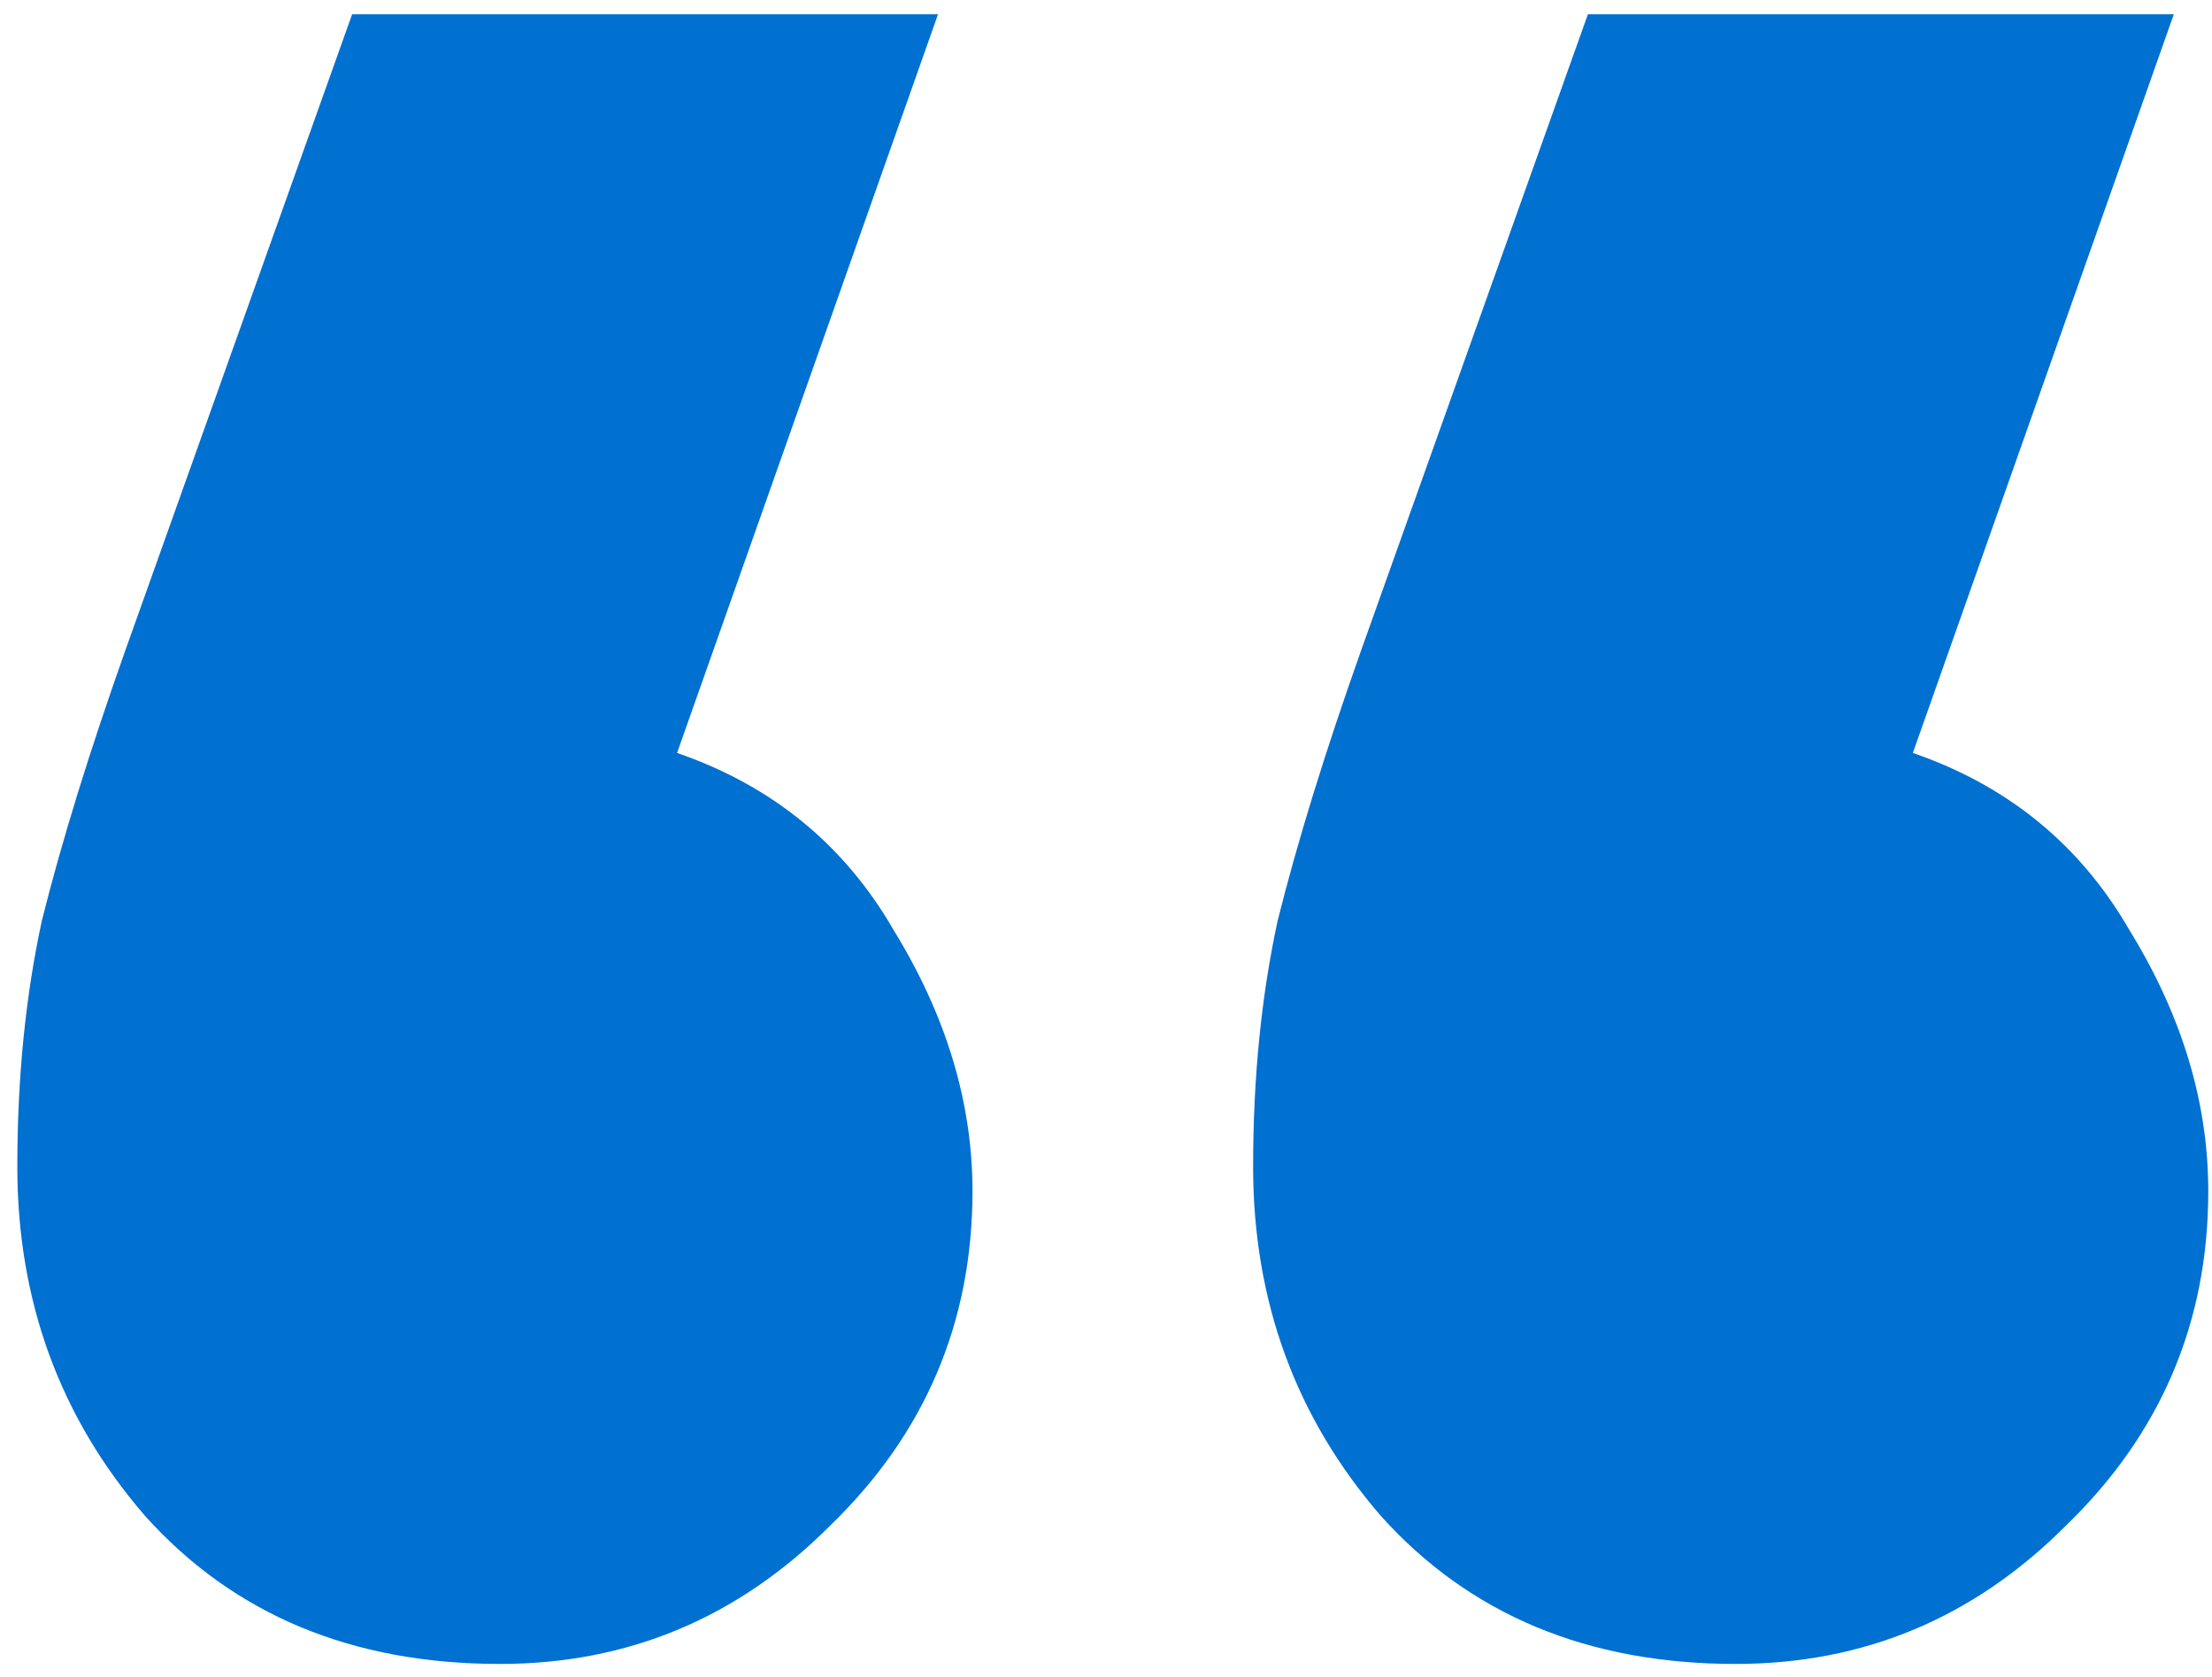 <?xml version="1.0" encoding="UTF-8"?> <svg xmlns="http://www.w3.org/2000/svg" width="124" height="94" viewBox="0 0 124 94" fill="none"> <path d="M28.019 93.26C19.739 93.26 13.115 90.5 8.147 84.98C3.363 79.46 0.971 72.928 0.971 65.384C0.971 60.416 1.431 55.816 2.351 51.584C3.455 47.168 5.019 42.108 7.043 36.404L19.739 0.8H52.583L37.955 42.2C43.291 44.04 47.339 47.352 50.099 52.136C53.043 56.92 54.515 61.796 54.515 66.764C54.515 74.124 51.847 80.38 46.511 85.532C41.359 90.684 35.195 93.26 28.019 93.26ZM97.295 93.26C89.015 93.26 82.391 90.5 77.423 84.98C72.639 79.46 70.247 72.928 70.247 65.384C70.247 60.416 70.707 55.816 71.627 51.584C72.731 47.168 74.295 42.108 76.319 36.404L89.015 0.8H121.859L107.231 42.2C112.567 44.04 116.615 47.352 119.375 52.136C122.319 56.92 123.791 61.796 123.791 66.764C123.791 74.124 121.123 80.38 115.787 85.532C110.635 90.684 104.471 93.26 97.295 93.26Z" fill="#0070D1"></path> </svg> 